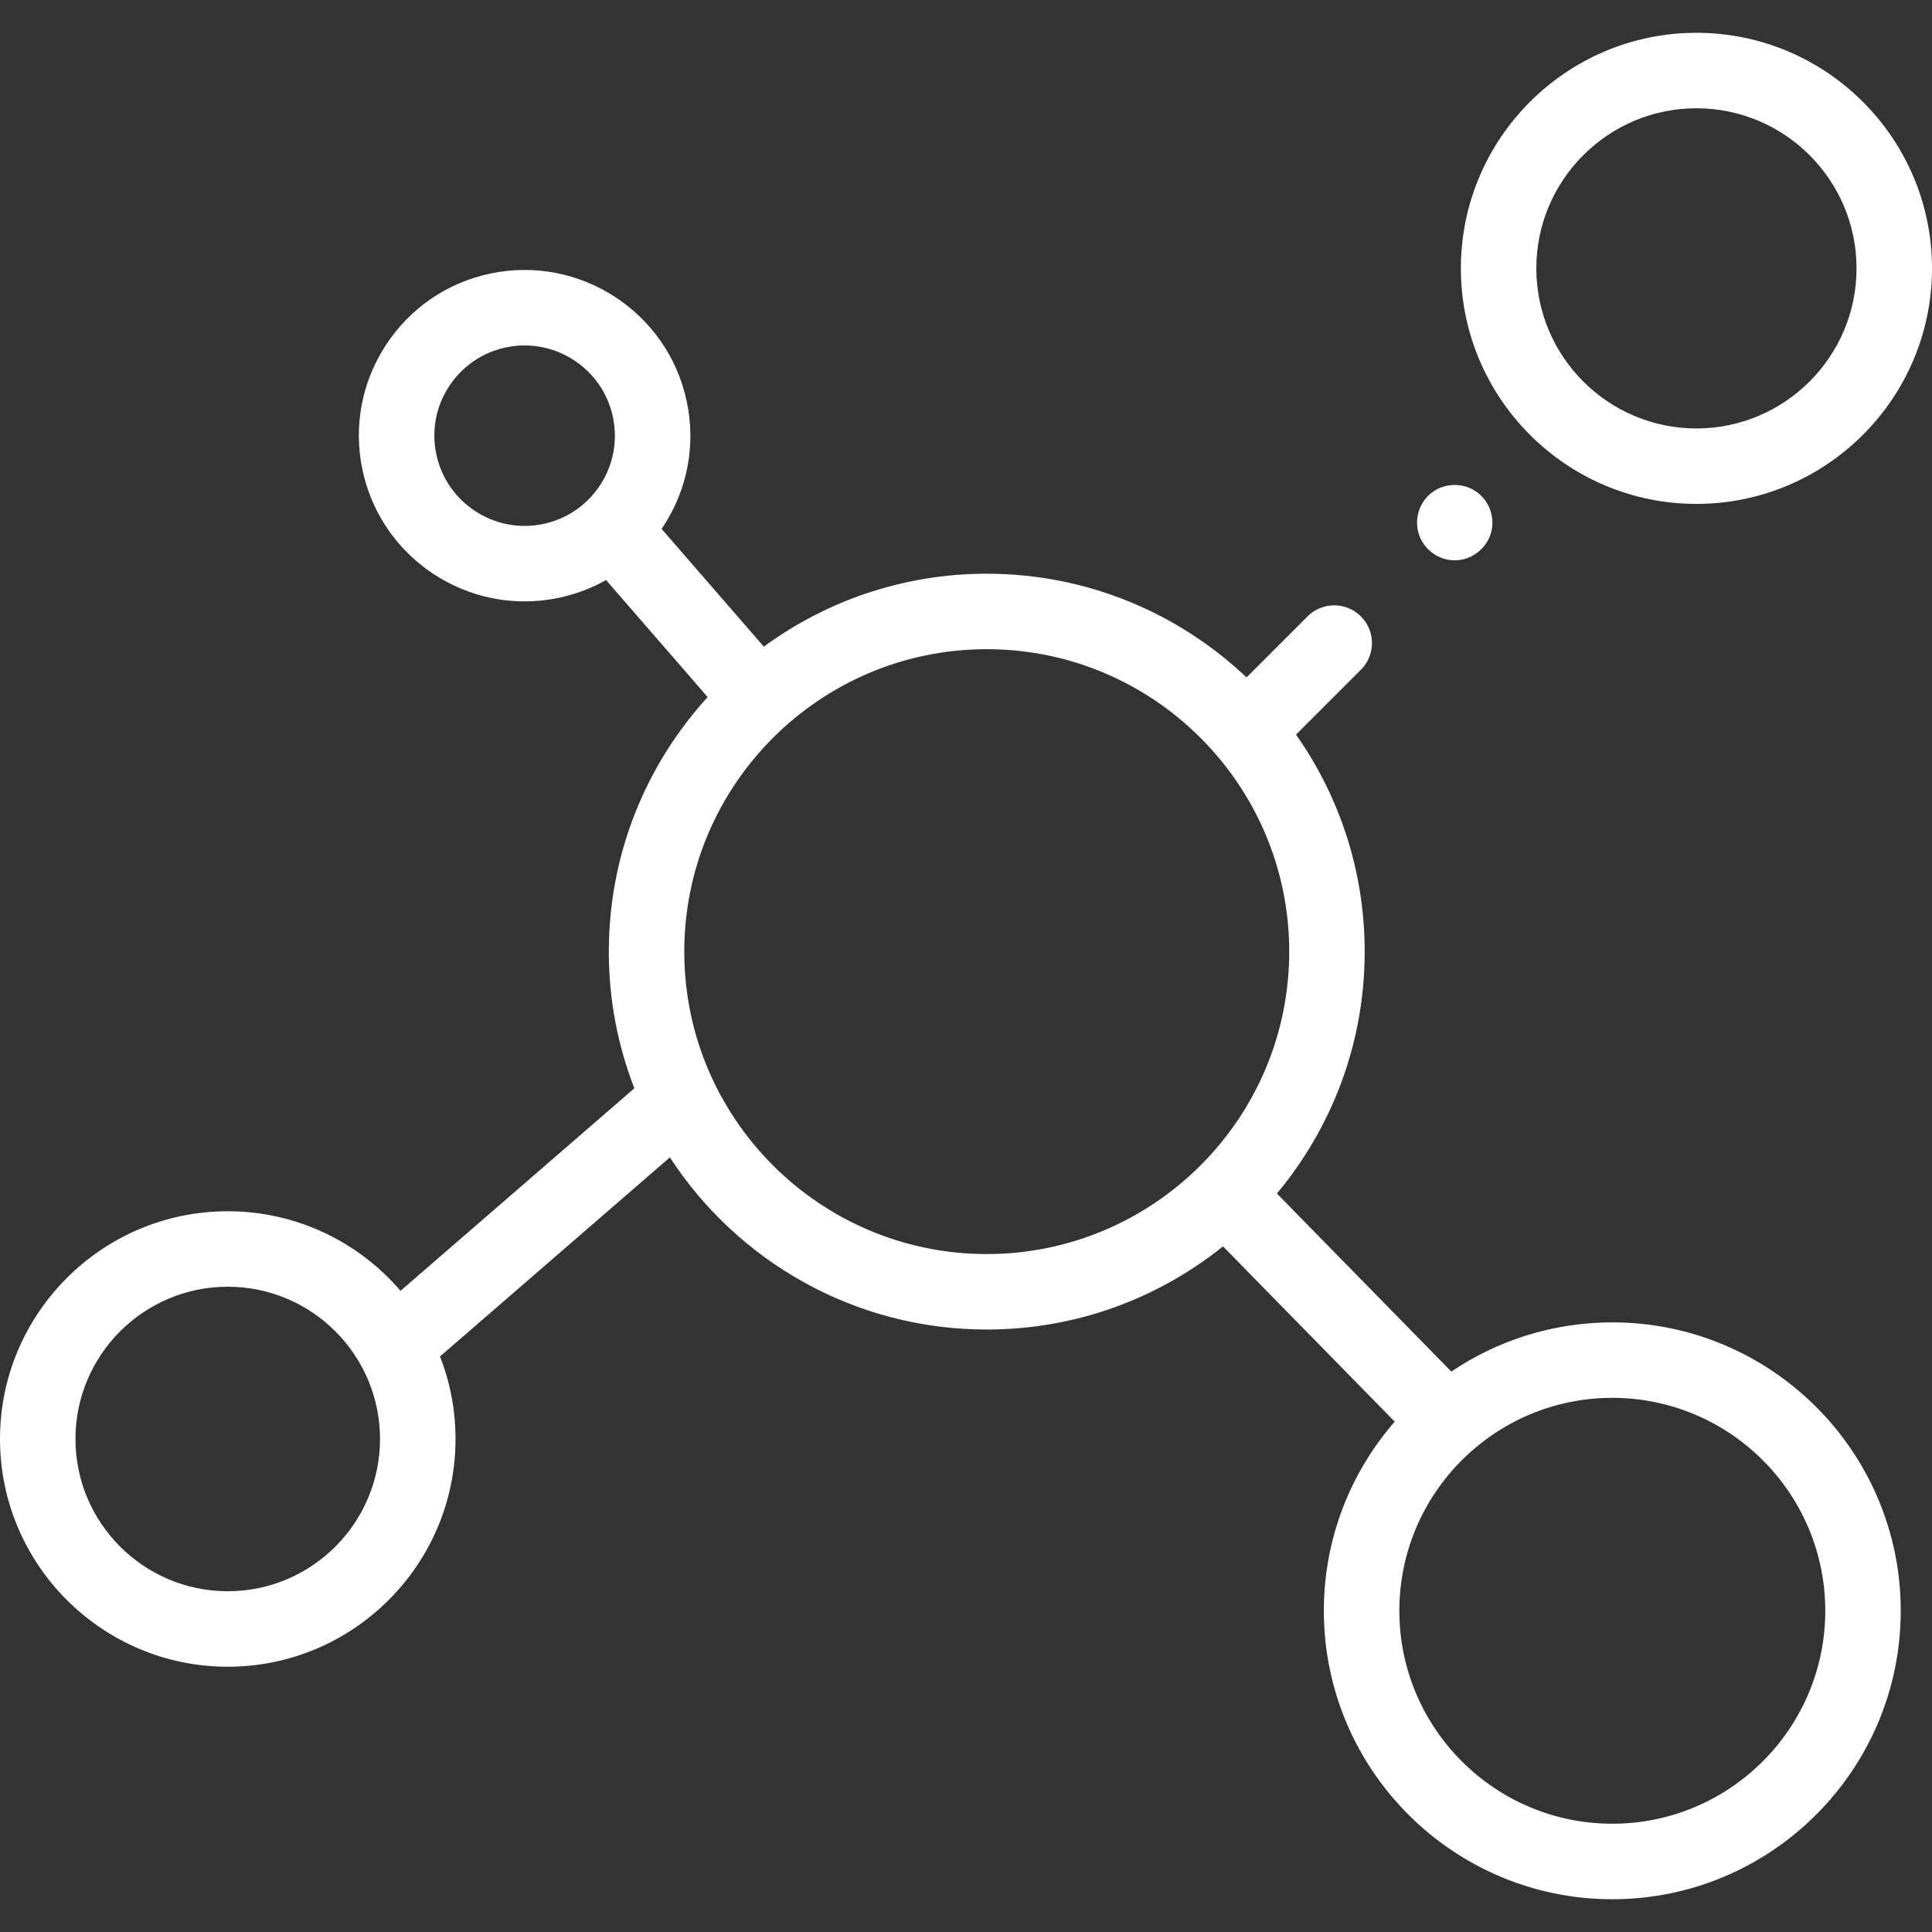 <svg width="50" height="50" viewBox="0 0 50 50" fill="none" xmlns="http://www.w3.org/2000/svg">
<rect x="0" y="0" width="50" height="50" fill="#333333" stroke="none"/>
<path d="M37.648 14.501C37.24 14.501 36.868 14.238 36.73 13.855C36.595 13.482 36.705 13.052 37.004 12.79C37.324 12.51 37.802 12.472 38.163 12.696C38.507 12.908 38.687 13.327 38.604 13.723C38.51 14.17 38.106 14.501 37.648 14.501Z" fill="white"/>
<path d="M41.726 34.223C40.185 34.223 38.751 34.693 37.56 35.496L33.046 30.888C34.464 29.191 35.318 27.007 35.318 24.628C35.318 22.54 34.66 20.602 33.541 19.012L35.22 17.333C35.602 16.952 35.602 16.333 35.22 15.952C34.839 15.571 34.221 15.571 33.839 15.952L32.26 17.531C30.506 15.869 28.139 14.848 25.537 14.848C23.381 14.848 21.386 15.549 19.768 16.735L17.122 13.688C17.139 13.664 17.155 13.639 17.171 13.615C17.796 12.655 18.01 11.509 17.773 10.388C17.284 8.075 15.004 6.591 12.69 7.079V7.079C11.569 7.316 10.608 7.976 9.983 8.936C9.358 9.896 9.144 11.041 9.381 12.162C9.807 14.178 11.593 15.564 13.576 15.564C13.869 15.564 14.166 15.534 14.464 15.471C14.899 15.379 15.309 15.223 15.685 15.012L18.314 18.04C16.726 19.779 15.756 22.092 15.756 24.628C15.756 25.874 15.99 27.067 16.417 28.165L10.366 33.406C9.284 32.146 7.681 31.347 5.894 31.347C2.644 31.347 0 33.991 0 37.241C0 40.491 2.644 43.135 5.894 43.135C9.144 43.135 11.789 40.491 11.789 37.241C11.789 36.487 11.646 35.765 11.386 35.101C11.409 35.085 11.43 35.068 11.451 35.05L17.336 29.953C19.082 32.633 22.106 34.408 25.537 34.408C27.849 34.408 29.976 33.602 31.651 32.256L36.095 36.792C34.953 38.103 34.261 39.816 34.261 41.687C34.261 45.803 37.61 49.152 41.726 49.152C45.842 49.152 49.191 45.803 49.191 41.687C49.191 37.572 45.843 34.223 41.726 34.223ZM5.894 41.181C3.721 41.181 1.953 39.414 1.953 37.241C1.953 35.068 3.721 33.3 5.894 33.3C8.067 33.3 9.835 35.068 9.835 37.241C9.835 39.414 8.067 41.181 5.894 41.181ZM14.06 13.56C12.801 13.827 11.559 13.018 11.292 11.758C11.163 11.148 11.279 10.524 11.62 10.001C11.96 9.479 12.484 9.12 13.094 8.99V8.991C14.353 8.724 15.596 9.532 15.862 10.792C15.991 11.402 15.875 12.026 15.535 12.549C15.194 13.072 14.671 13.431 14.06 13.56ZM17.709 24.628C17.709 20.312 21.221 16.801 25.537 16.801C29.853 16.801 33.365 20.312 33.365 24.628C33.365 28.944 29.853 32.455 25.537 32.455C21.221 32.455 17.709 28.944 17.709 24.628ZM41.726 47.198C38.687 47.198 36.215 44.726 36.215 41.687C36.215 38.648 38.687 36.176 41.726 36.176C44.765 36.176 47.238 38.648 47.238 41.687C47.238 44.726 44.765 47.198 41.726 47.198Z" fill="white"/>
<path d="M43.903 13.041C40.542 13.041 37.807 10.306 37.807 6.945C37.807 3.583 40.542 0.849 43.903 0.849C47.265 0.849 50 3.583 50 6.945C50 10.306 47.265 13.041 43.903 13.041ZM43.903 2.802C41.619 2.802 39.76 4.66 39.76 6.945C39.76 9.229 41.619 11.088 43.903 11.088C46.188 11.088 48.047 9.229 48.047 6.945C48.047 4.66 46.188 2.802 43.903 2.802Z" fill="white"/>
</svg>
